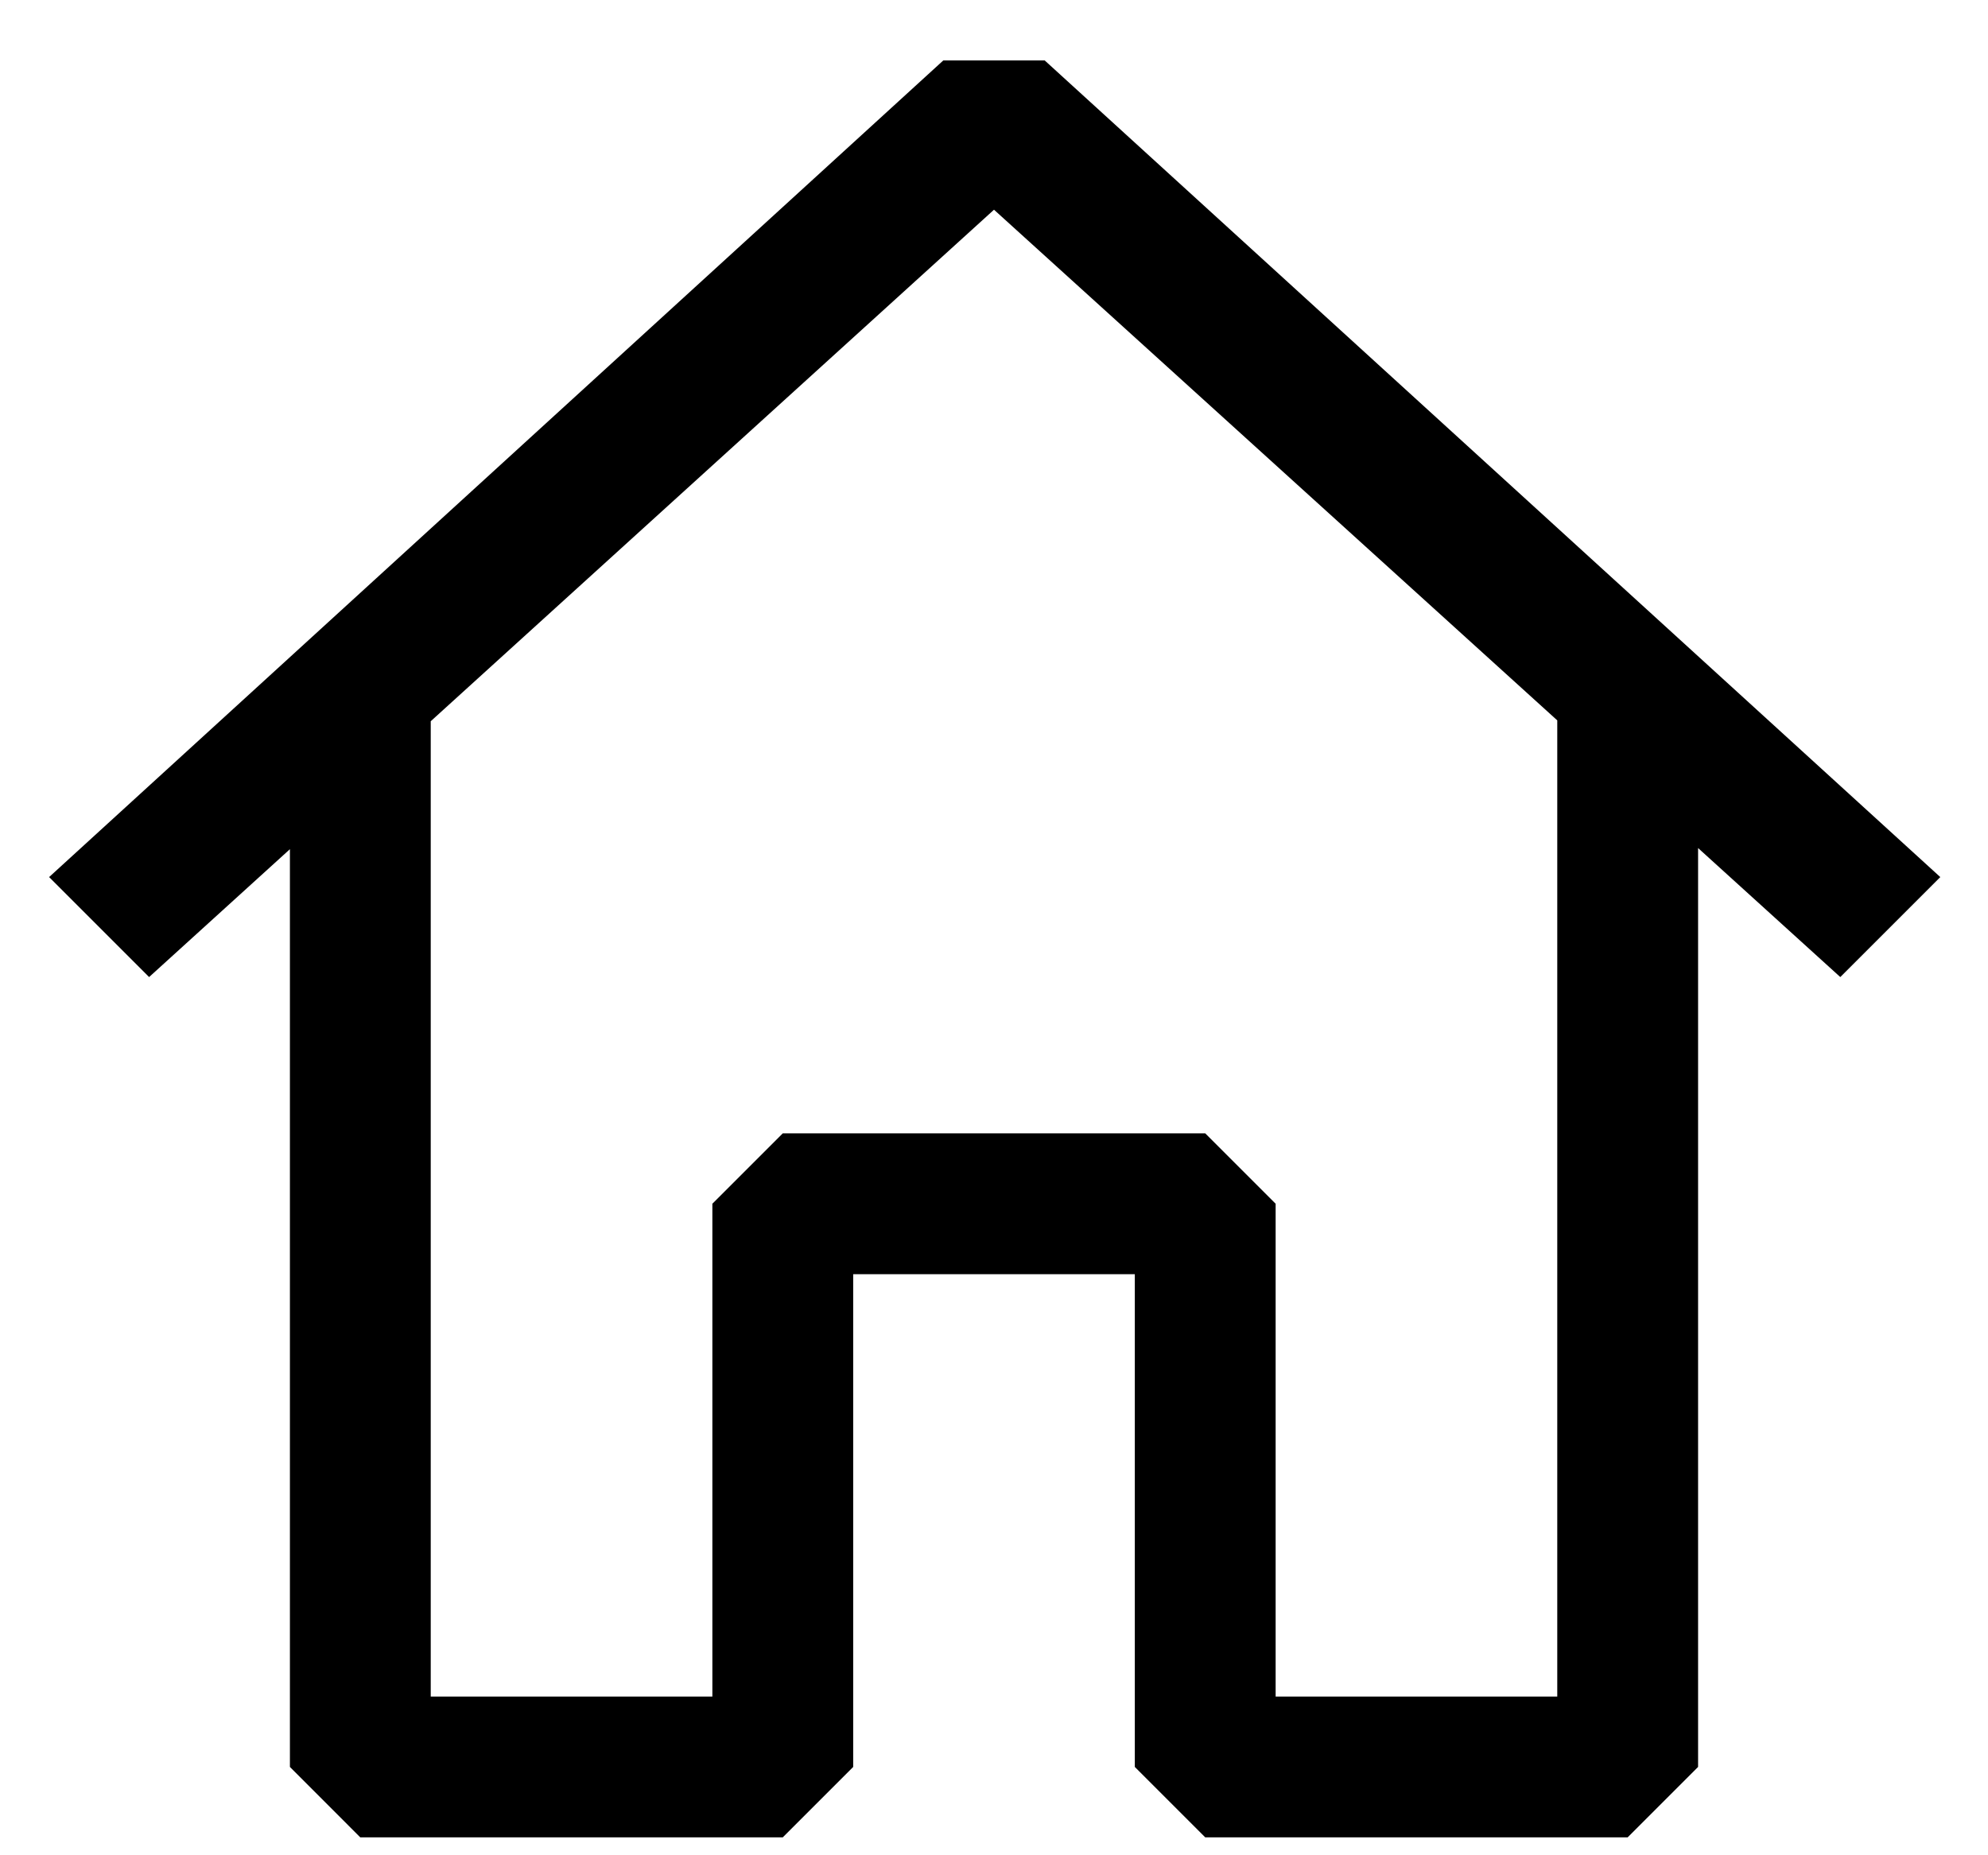 <svg width="30" height="28" viewBox="0 0 30 28" fill="none" xmlns="http://www.w3.org/2000/svg">
<path fill-rule="evenodd" clip-rule="evenodd" d="M15.765 0.912L29.28 13.237L27.771 14.746L25.625 12.799V26.667L24.562 27.73H18.188L17.125 26.667V19.23H12.875V26.667L11.812 27.73H5.437L4.375 26.667V12.816L2.25 14.746L0.741 13.237L14.235 0.912H15.765ZM6.5 10.885V25.605H10.75V18.167L11.812 17.105H18.188L19.25 18.167V25.605H23.5V10.872L15 3.165L6.5 10.885Z" fill="black"/>
</svg>
